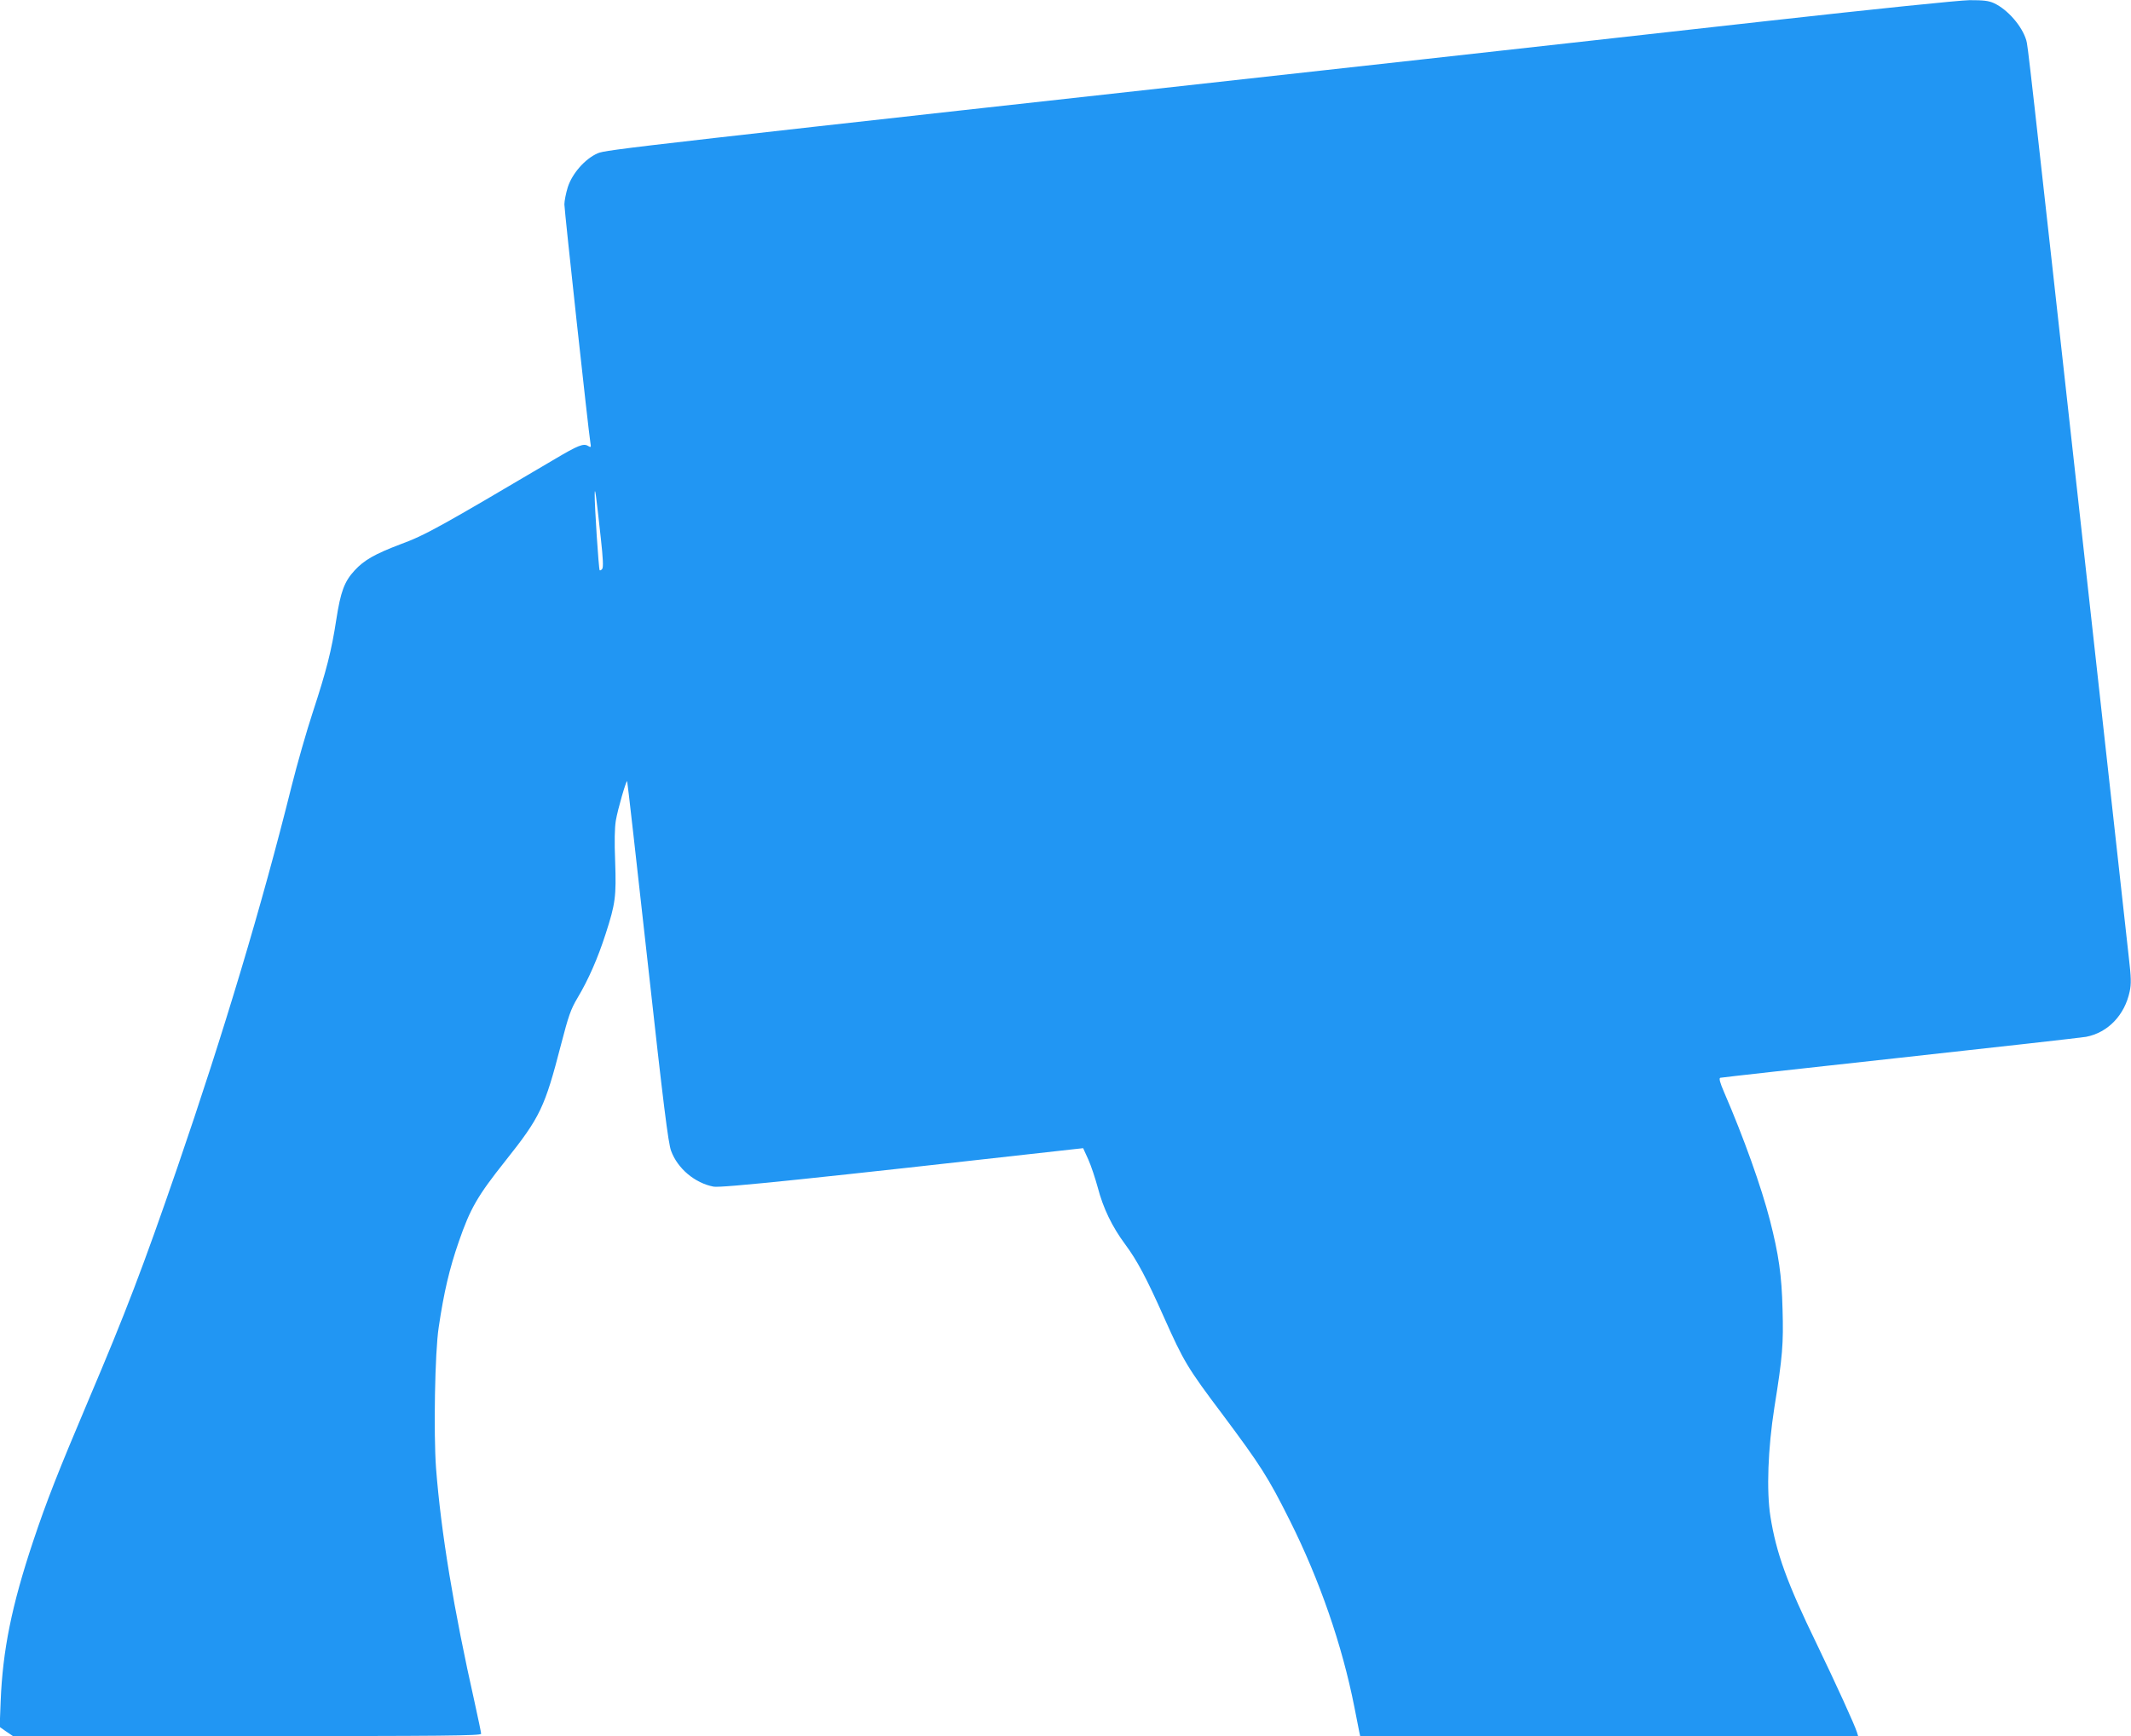 <?xml version="1.0" standalone="no"?>
<!DOCTYPE svg PUBLIC "-//W3C//DTD SVG 20010904//EN"
 "http://www.w3.org/TR/2001/REC-SVG-20010904/DTD/svg10.dtd">
<svg version="1.0" xmlns="http://www.w3.org/2000/svg"
 width="1280pt" height="1043pt" viewBox="0 0 1280 1043"
 preserveAspectRatio="xMidYMid meet">
<g transform="translate(0,1043) scale(0.1,-0.1)"
fill="#2196f3" stroke="none">
<path d="M10625 10305 c-605 -68 -1534 -171 -2065 -230 -4814 -532 -4918 -544
-4970 -566 -76 -33 -154 -122 -180 -205 -11 -36 -20 -82 -20 -102 0 -35 145
-1366 156 -1430 5 -30 4 -32 -14 -21 -27 17 -61 3 -201 -80 -691 -408 -774
-455 -926 -511 -153 -58 -218 -95 -275 -157 -62 -67 -84 -128 -110 -295 -28
-185 -60 -309 -140 -553 -38 -115 -96 -318 -129 -450 -178 -715 -408 -1481
-686 -2290 -207 -601 -309 -868 -535 -1400 -180 -425 -251 -605 -331 -845
-129 -386 -183 -656 -195 -960 l-6 -155 40 -28 40 -27 1406 0 c1178 0 1406 2
1406 14 0 7 -18 92 -39 188 -126 560 -202 1022 -232 1409 -15 207 -7 695 16
844 31 211 65 355 121 516 69 200 113 275 279 484 210 264 237 321 335 700 45
173 58 211 99 280 65 109 121 236 169 385 59 182 64 225 57 434 -5 121 -3 203
4 246 12 70 62 242 68 237 2 -2 57 -490 123 -1085 95 -861 124 -1092 141
-1136 39 -107 144 -194 255 -215 45 -9 600 49 2165 225 l55 6 31 -68 c17 -38
42 -114 57 -169 32 -123 86 -235 164 -340 72 -97 128 -202 234 -440 118 -264
139 -301 353 -585 226 -303 272 -374 401 -632 180 -359 316 -752 389 -1123 14
-72 28 -140 30 -152 l5 -23 1496 0 1495 0 -7 23 c-14 45 -125 288 -241 529
-180 370 -244 548 -279 768 -24 154 -15 406 24 655 49 305 55 381 49 589 -5
205 -23 329 -76 536 -52 201 -158 498 -275 768 -25 58 -32 84 -23 87 6 2 491
56 1077 120 586 64 1090 121 1120 126 131 25 232 130 262 272 10 46 9 84 -5
204 -9 81 -129 1167 -267 2413 -342 3091 -339 3061 -349 3098 -25 85 -112 185
-194 223 -33 15 -64 18 -147 18 -62 -1 -560 -52 -1205 -124z m-7016 -3110 c13
-118 16 -174 8 -183 -5 -7 -12 -10 -15 -8 -6 6 -31 391 -30 456 1 53 7 9 37
-265z"/>
</g>
</svg>
